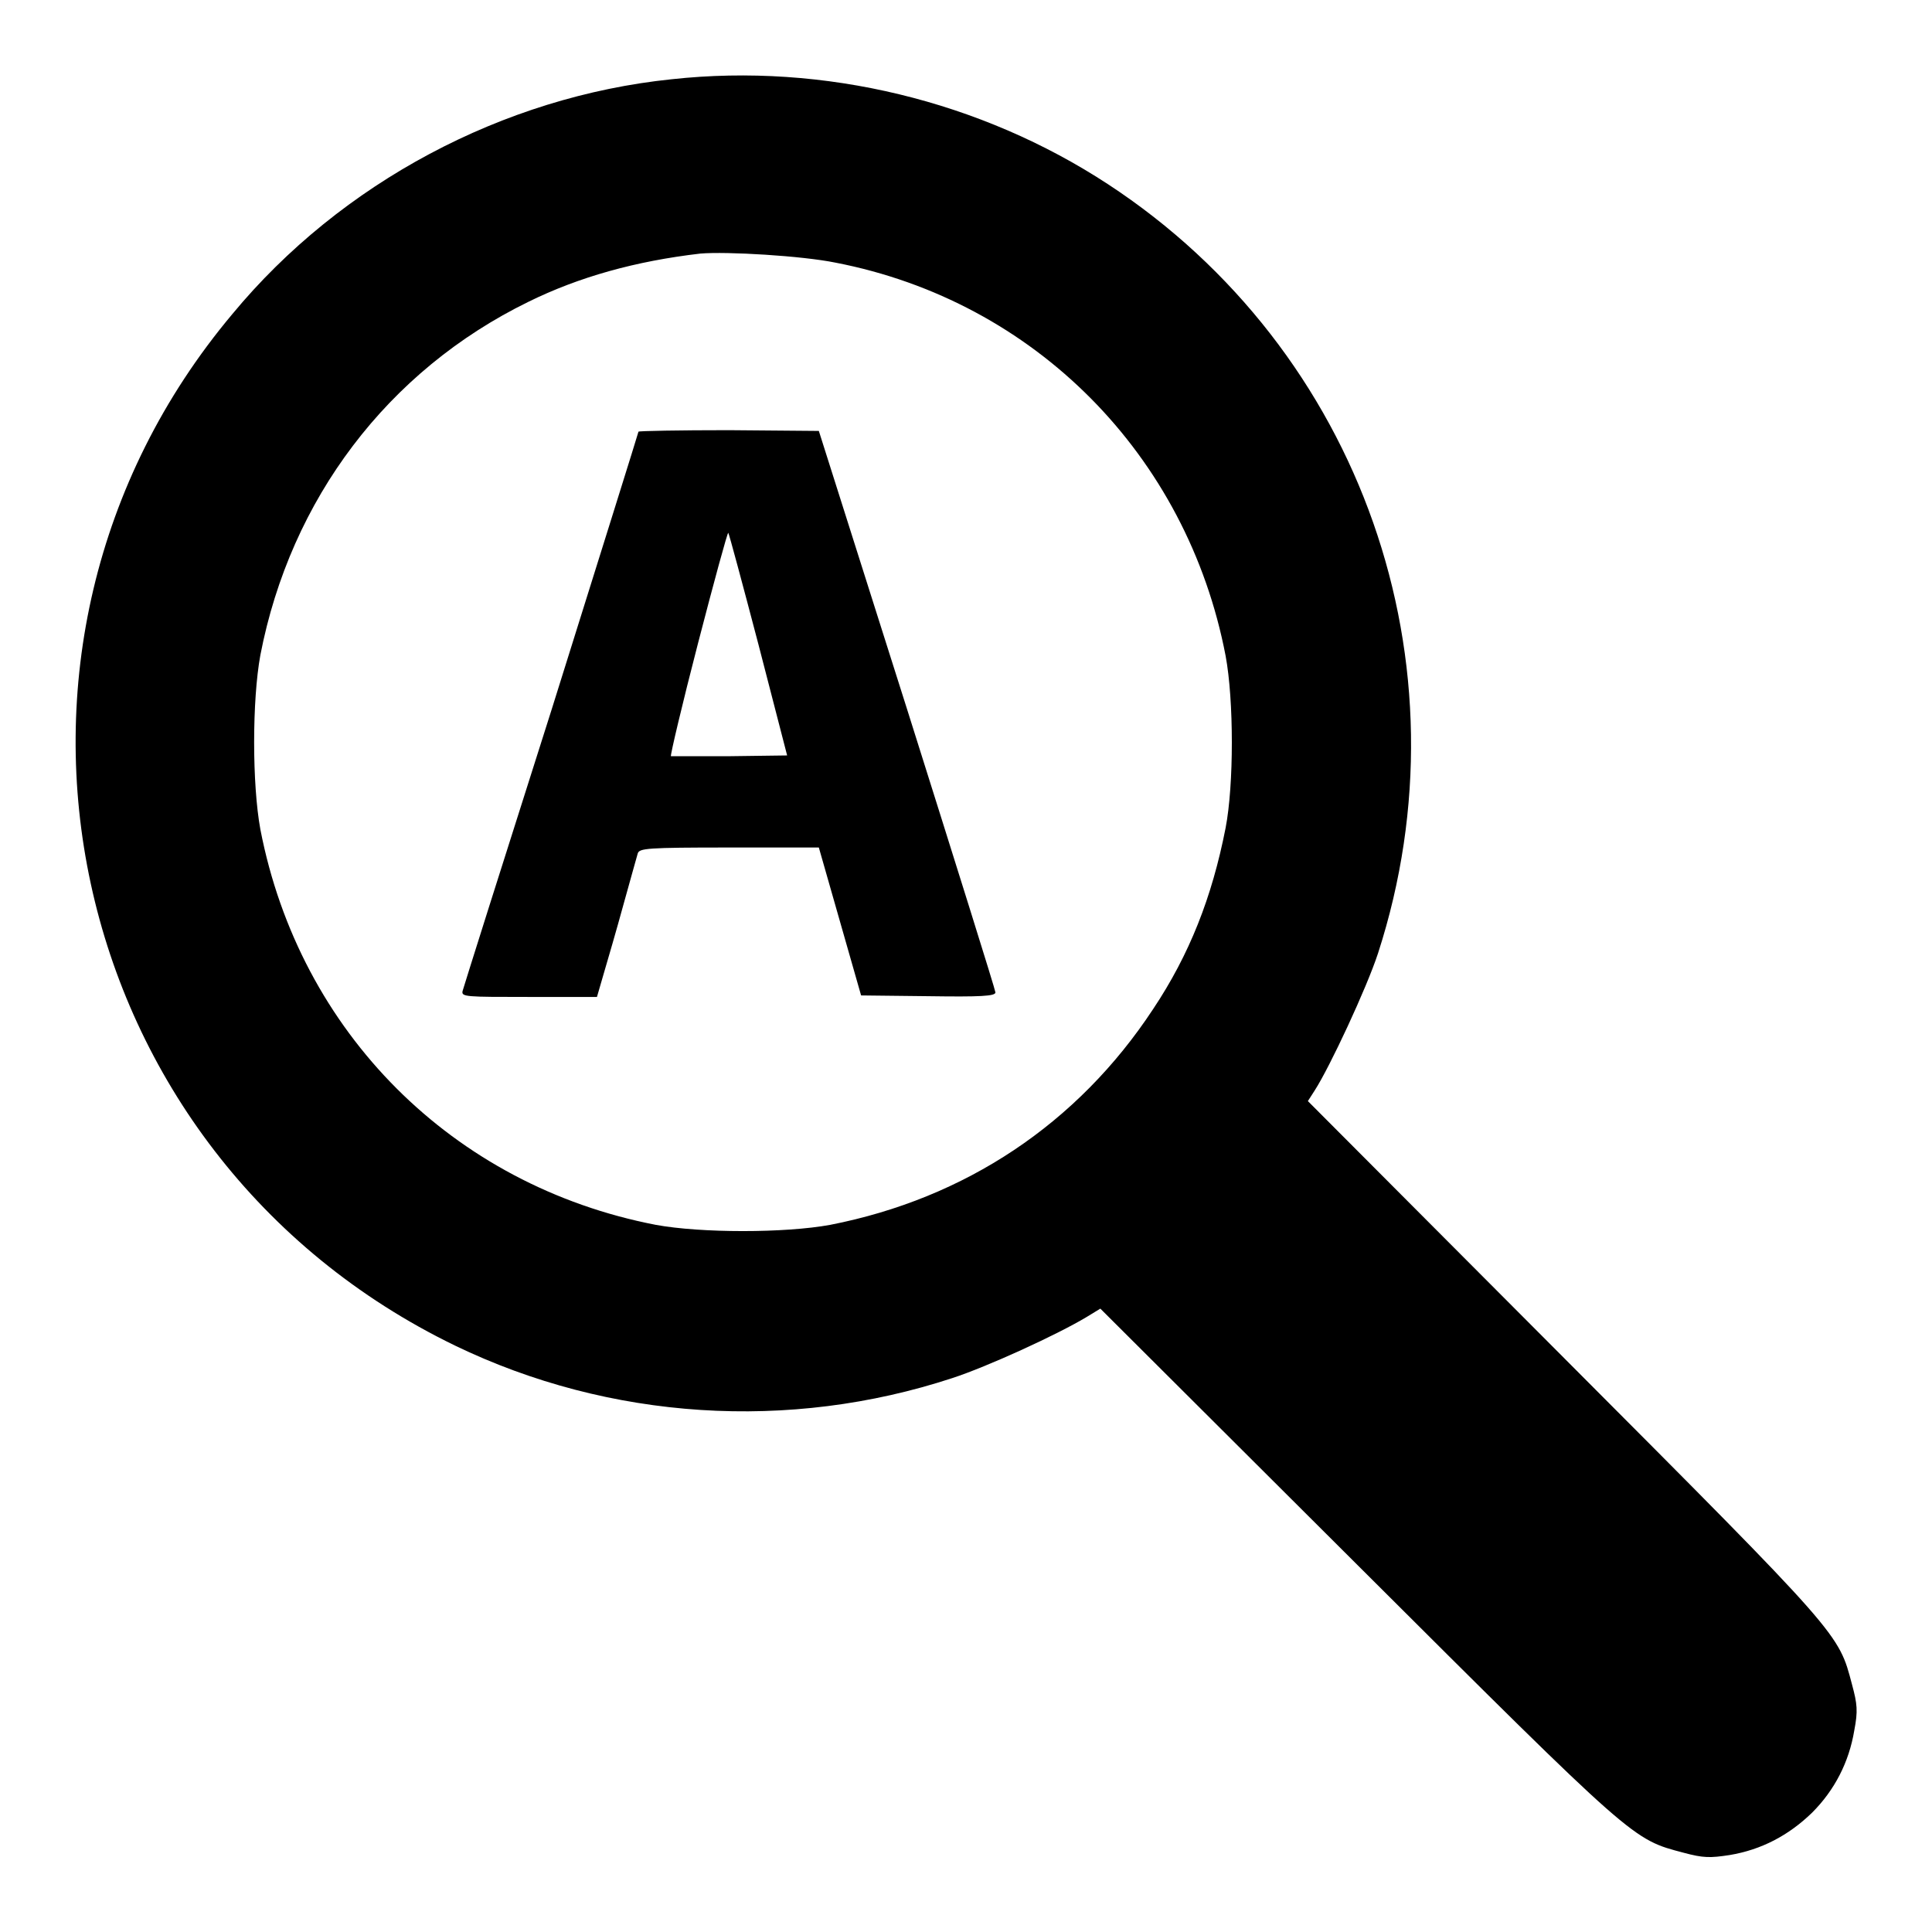 <?xml version="1.0" encoding="utf-8"?>
<!-- Svg Vector Icons : http://www.onlinewebfonts.com/icon -->
<!DOCTYPE svg PUBLIC "-//W3C//DTD SVG 1.1//EN" "http://www.w3.org/Graphics/SVG/1.1/DTD/svg11.dtd">
<svg version="1.1" xmlns="http://www.w3.org/2000/svg" xmlns:xlink="http://www.w3.org/1999/xlink" x="0px" y="0px" viewBox="0 0 256 256" enable-background="new 0 0 256 256" xml:space="preserve">
<g><g><g><path fill="#000000" d="M89,10.5c-22.3,2.3-43.8,13.7-58.2,31.1C-6.4,85.9,8.1,153,60.3,178.3c20.5,9.9,44.3,11.4,65.9,4.3c4.6-1.5,13.8-5.7,17.8-8.1l1.8-1.1l34.1,34c36.9,36.8,36.4,36.3,43.2,38.1c2.6,0.7,3.5,0.7,6.1,0.3c4.2-0.7,7.8-2.6,10.9-5.6c3-3,4.9-6.7,5.6-10.9c0.5-2.6,0.4-3.5-0.3-6.1c-1.8-6.8-1.3-6.3-38.1-43.2l-34-34.1l0.9-1.4c2-3.1,6.9-13.6,8.4-18.2C195,88,180.4,46.4,146.8,24.4C130,13.4,109.2,8.3,89,10.5z M110.7,34.8c26.4,5.1,46.6,25.5,51.7,52.1c1.1,5.9,1.1,17.1,0,22.8c-1.8,9.2-4.8,16.8-9.6,24c-10,15.2-24.9,25.1-42.8,28.6c-6,1.1-17.1,1.1-23.1,0c-26.9-5.2-47.2-25.5-52.4-52.4c-1.1-6-1.1-17.1,0-23.1c4-20.7,16.9-37.7,35.5-46.8c6.7-3.3,14.2-5.4,22.8-6.4C96.3,33.3,106.3,33.9,110.7,34.8z"/><path fill="#000000" d="M84.6,57.2c0,0.1-5.2,16.7-11.5,36.8c-6.4,20.1-11.7,36.9-11.8,37.3c-0.2,0.8,0.4,0.8,8.8,0.8h9L80,129c0.5-1.7,1.7-5.8,2.6-9.1c0.9-3.3,1.8-6.4,1.9-6.8c0.2-0.7,1.2-0.8,12.1-0.8h11.9l2.8,9.8l2.8,9.8l8.9,0.1c6.9,0.1,8.9,0,8.9-0.5c0-0.3-5.3-17.2-11.7-37.5l-11.7-36.9l-11.9-0.1C90,57,84.6,57.1,84.6,57.2z M100.5,85.4l3.8,14.7l-7.6,0.1c-4.2,0-7.7,0-7.8,0c-0.1-0.1,1.5-6.9,3.6-15c2.1-8.1,3.9-14.7,4-14.6C96.6,70.7,98.4,77.4,100.5,85.4z"/></g></g></g>
</svg>